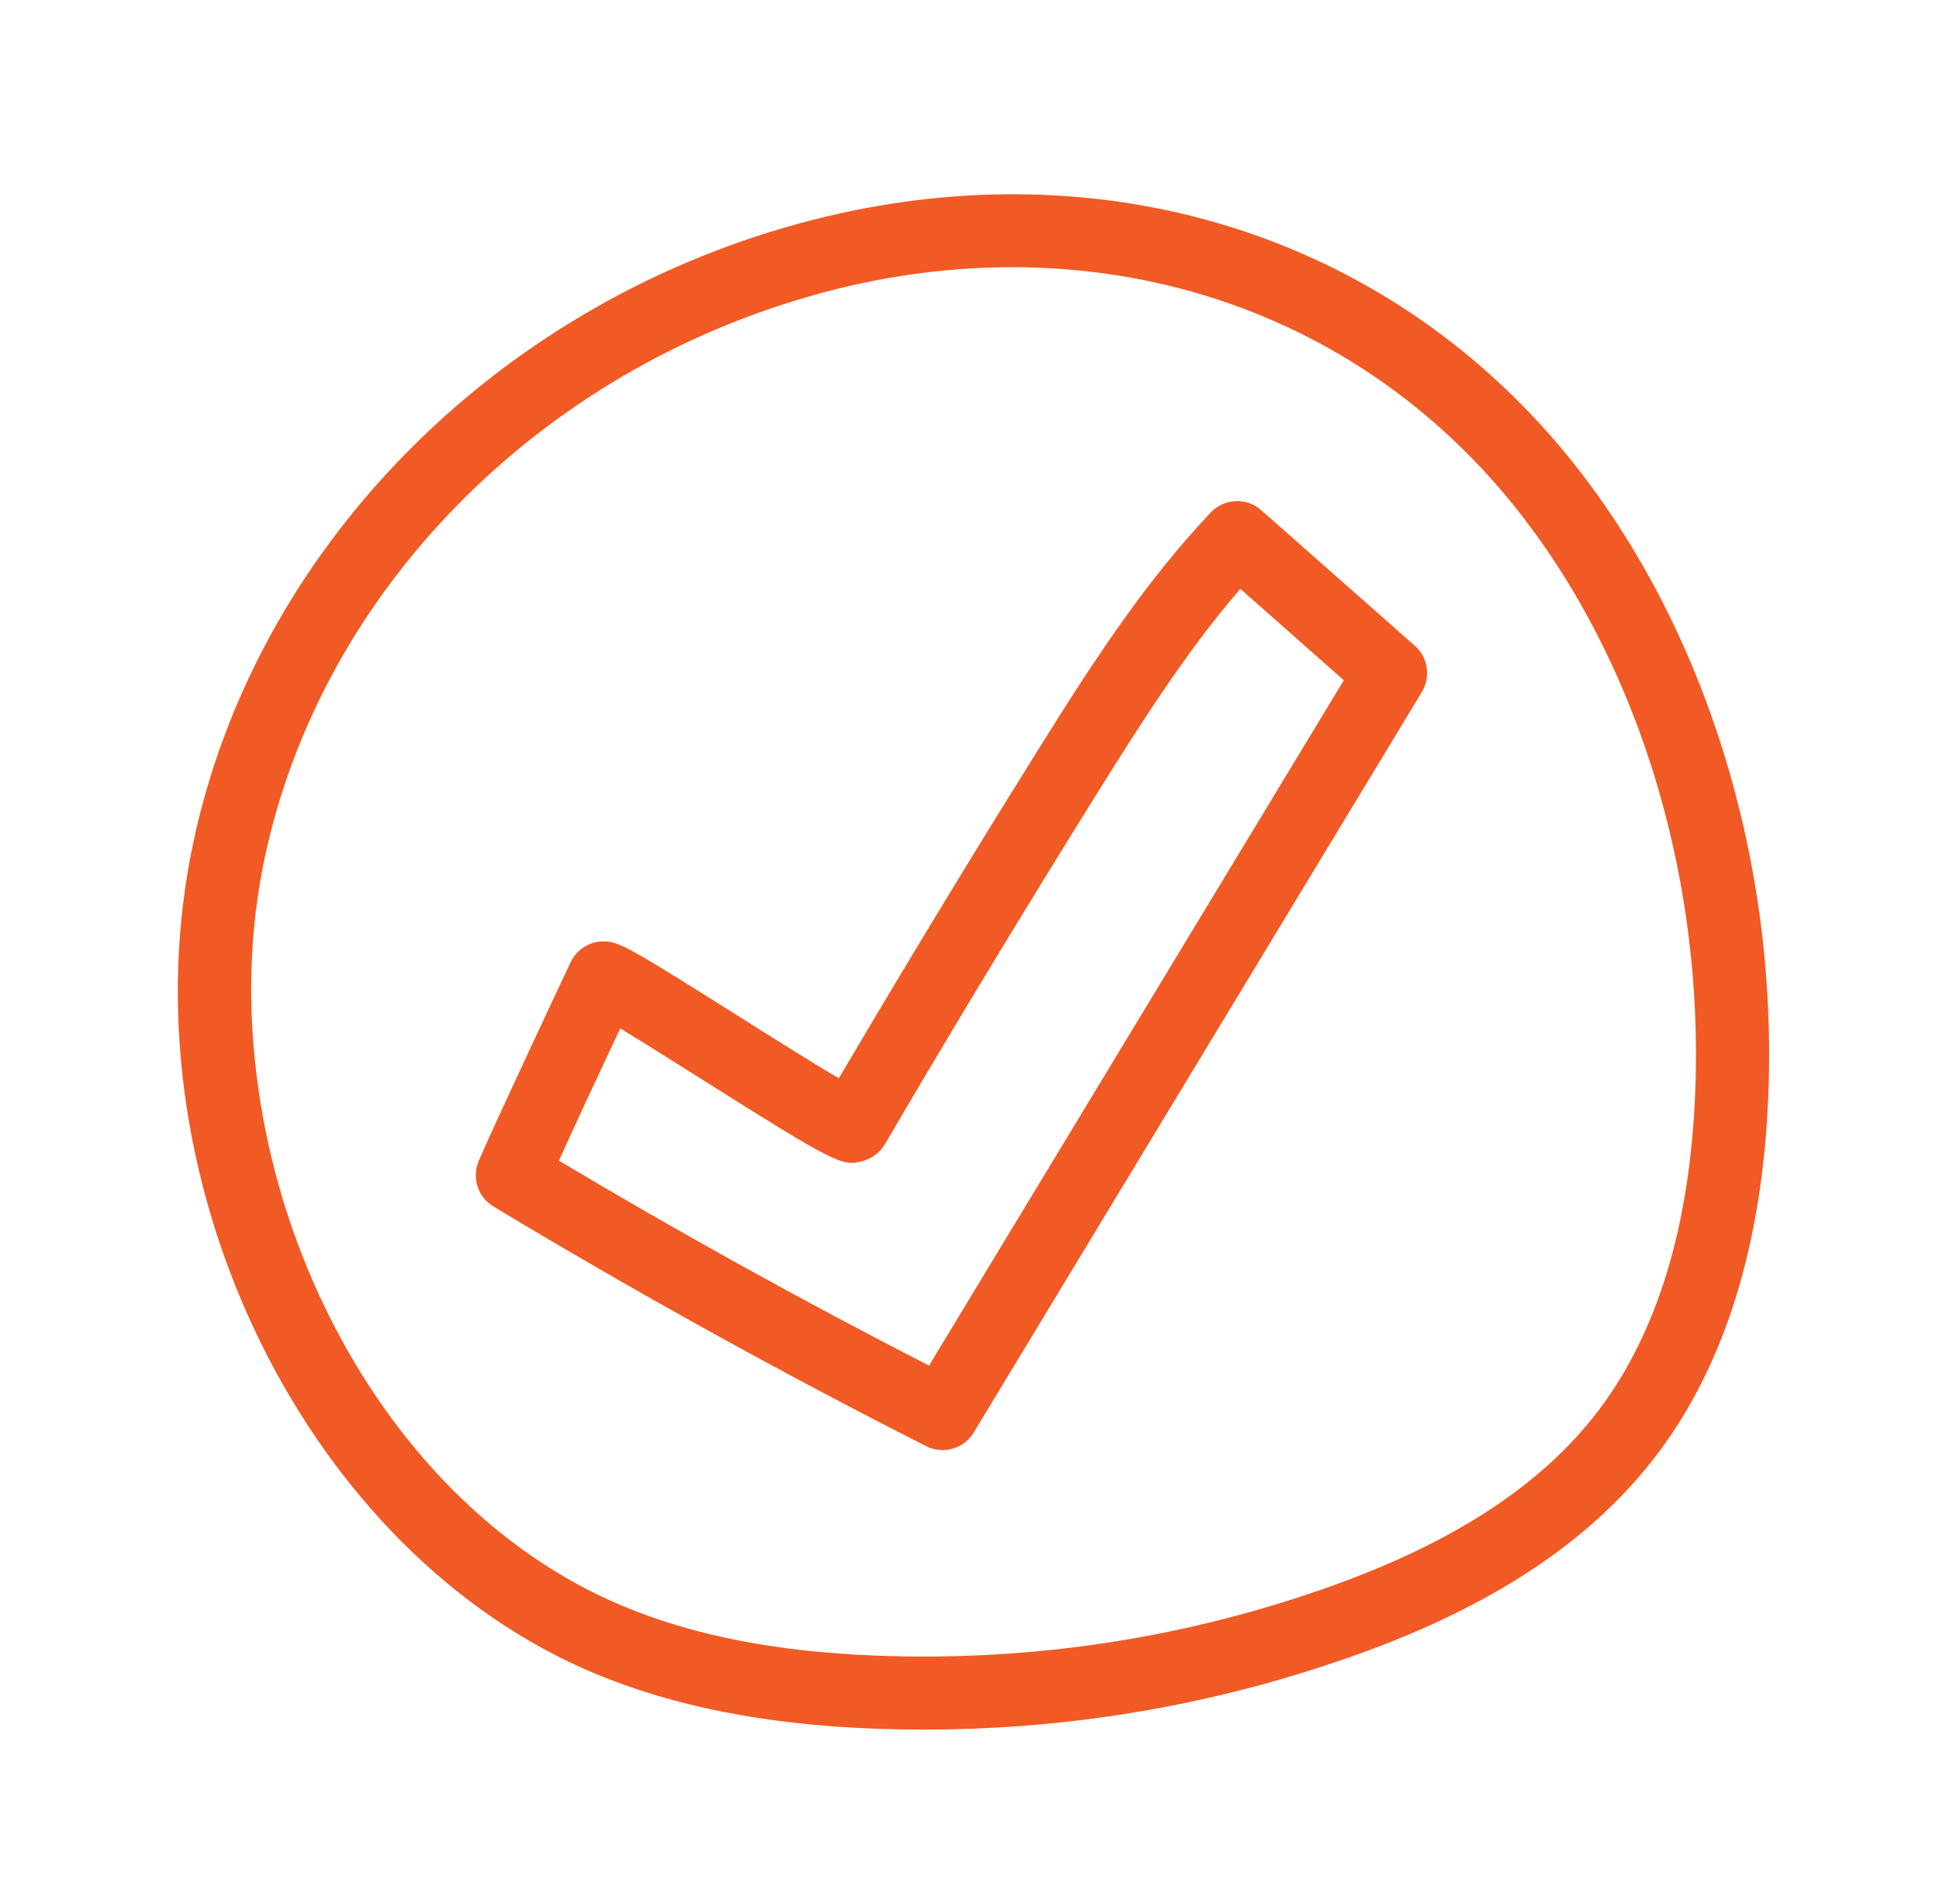 <svg width="112" height="110" viewBox="0 0 112 110" fill="none" xmlns="http://www.w3.org/2000/svg">
<g id="Group" filter="url(#filter0_d_453_3638)">
<path id="Vector" d="M72.834 95.84C65.59 97.81 58.111 98.658 50.522 98.374C44.223 98.136 38.944 97.093 34.373 95.192C17.852 88.304 7.362 67.169 10.988 48.069C14.211 31.091 27.688 16.802 45.329 11.66C45.628 11.579 45.918 11.492 46.217 11.411C62.1 7.092 77.869 11.241 88.566 22.589C97.482 32.059 102.567 46.426 102.166 61.038C101.931 69.653 99.9 76.7 96.125 81.972C92.367 87.224 86.506 91.212 78.226 94.152C76.447 94.781 74.65 95.346 72.834 95.84ZM47.316 15.48C47.045 15.553 46.782 15.625 46.513 15.706C30.384 20.413 18.065 33.424 15.133 48.855C13.601 56.92 14.927 66.098 18.769 74.041C22.713 82.186 28.83 88.309 35.991 91.295C40.089 93.004 44.887 93.94 50.675 94.156C59.624 94.491 68.417 93.156 76.807 90.17C84.249 87.526 89.444 84.041 92.686 79.511C95.962 74.933 97.734 68.676 97.941 60.917C98.311 47.4 93.652 34.148 85.488 25.476C75.884 15.276 61.666 11.57 47.314 15.473L47.316 15.48Z" fill="#F15A24"/>
<path id="Vector_2" d="M54.999 82.209C54.514 82.341 53.974 82.297 53.495 82.052C45.04 77.766 36.629 73.108 28.505 68.211C27.6 67.669 27.238 66.536 27.655 65.566C28.778 62.973 32.79 54.463 32.959 54.103C33.382 53.208 34.367 52.726 35.33 52.946C36.08 53.117 37.098 53.712 42.591 57.175C44.411 58.324 46.885 59.885 48.451 60.805C52.173 54.492 56.005 48.164 59.88 41.963C63.097 36.805 66.077 32.208 69.931 28.123C70.716 27.298 72.007 27.237 72.856 27.993L81.722 35.817C82.486 36.489 82.656 37.62 82.128 38.491L56.242 81.267C55.951 81.744 55.497 82.074 54.992 82.211L54.999 82.209ZM32.282 65.562C39.257 69.723 46.433 73.692 53.661 77.402L77.621 37.811L71.642 32.53C68.67 35.977 66.16 39.88 63.462 44.194C59.276 50.908 55.121 57.767 51.12 64.6C50.833 65.091 50.337 65.463 49.771 65.602C48.631 65.881 48.301 65.765 40.349 60.744C38.9 59.831 37.119 58.709 35.826 57.92C34.838 60.025 33.289 63.33 32.282 65.562Z" fill="#F15A24"/>
</g>
<defs>
<filter id="filter0_d_453_3638" x="8.788" y="9.737" width="94.882" height="91.656" filterUnits="userSpaceOnUse" color-interpolation-filters="sRGB">
<feFlood flood-opacity="0" result="BackgroundImageFix"/>
<feColorMatrix in="SourceAlpha" type="matrix" values="0 0 0 0 0 0 0 0 0 0 0 0 0 0 0 0 0 0 127 0" result="hardAlpha"/>
<feOffset dy="1.483"/>
<feGaussianBlur stdDeviation="0.742"/>
<feComposite in2="hardAlpha" operator="out"/>
<feColorMatrix type="matrix" values="0 0 0 0 0 0 0 0 0 0 0 0 0 0 0 0 0 0 0.25 0"/>
<feBlend mode="normal" in2="BackgroundImageFix" result="effect1_dropShadow_453_3638"/>
<feBlend mode="normal" in="SourceGraphic" in2="effect1_dropShadow_453_3638" result="shape"/>
</filter>
</defs>
</svg>
